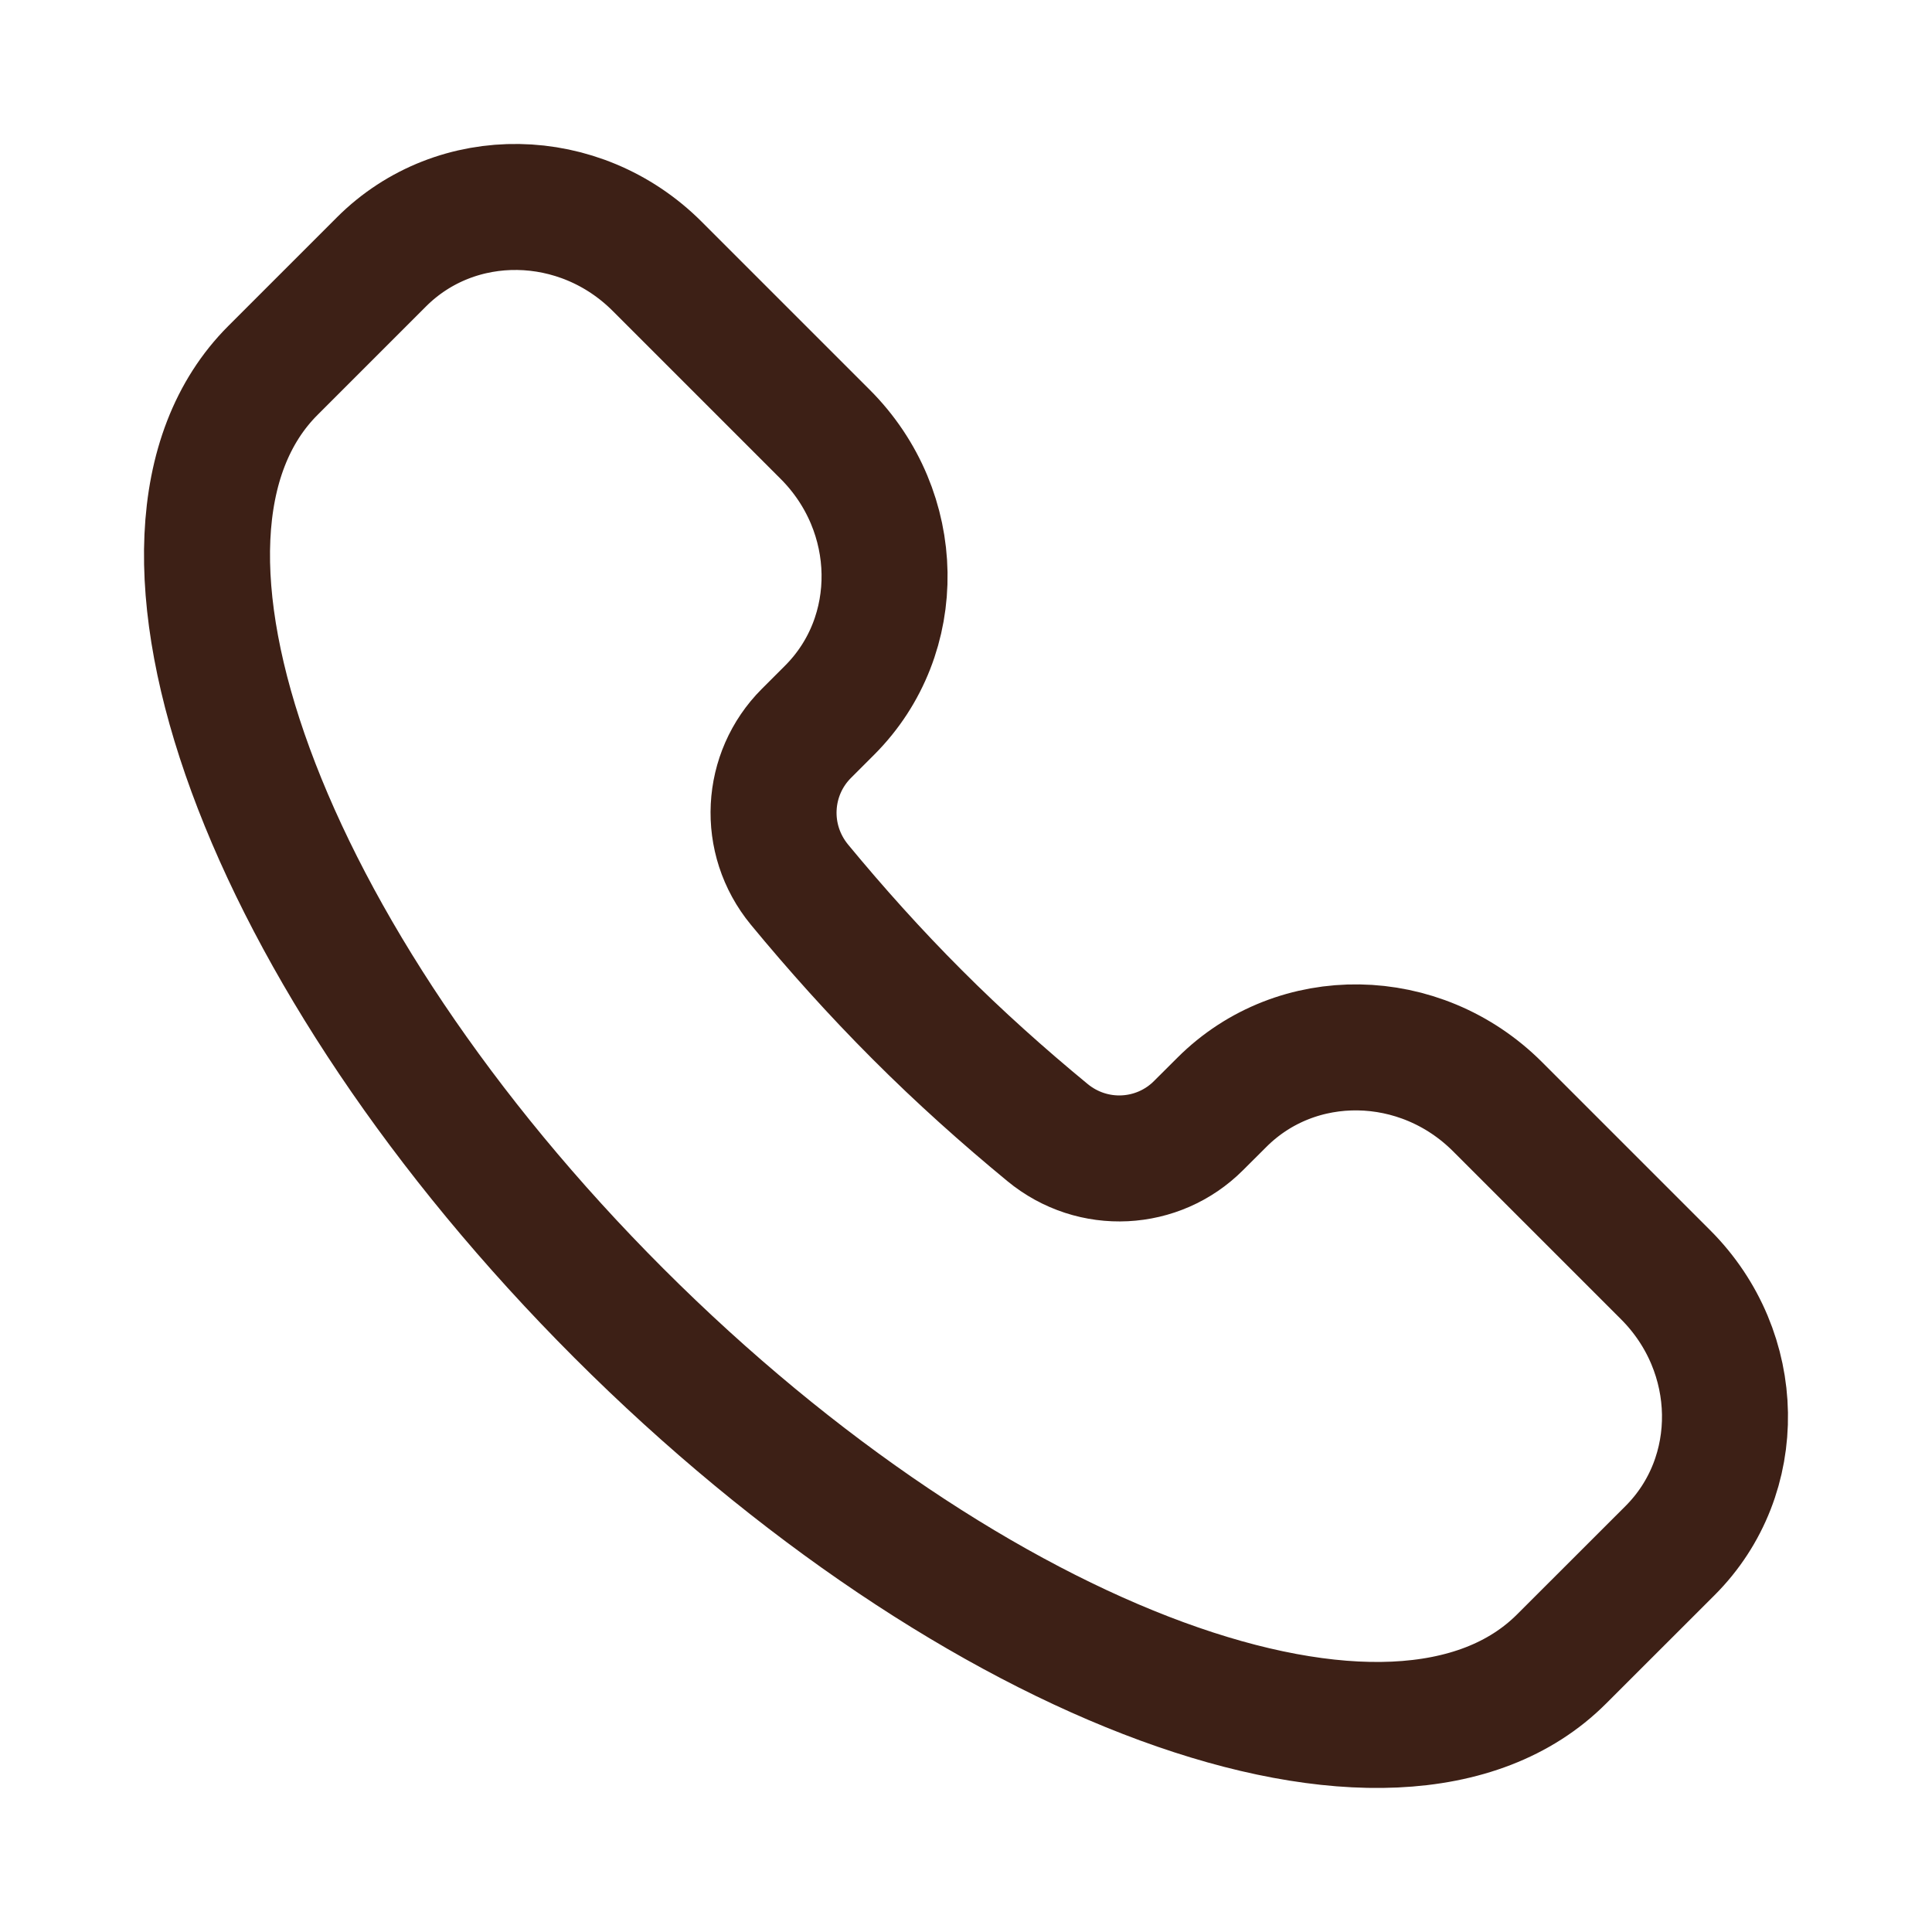 <?xml version="1.0" encoding="UTF-8"?> <svg xmlns="http://www.w3.org/2000/svg" width="23" height="23" viewBox="0 0 23 23" fill="none"><path d="M18.59 19.75C16.628 21.713 11.603 19.869 7.367 15.633C3.131 11.396 1.287 6.372 3.249 4.41L4.541 3.118C5.433 2.226 6.902 2.249 7.823 3.17L9.824 5.171C10.745 6.092 10.769 7.562 9.877 8.454L9.6 8.731C9.118 9.213 9.071 9.989 9.518 10.532C9.95 11.055 10.415 11.575 10.92 12.08C11.424 12.585 11.945 13.05 12.468 13.481C13.01 13.929 13.787 13.882 14.268 13.4L14.546 13.123C15.438 12.231 16.907 12.254 17.828 13.175L19.829 15.176C20.75 16.097 20.774 17.567 19.882 18.459L18.59 19.75Z" stroke="#3D2016" stroke-width="1.5"></path></svg> 